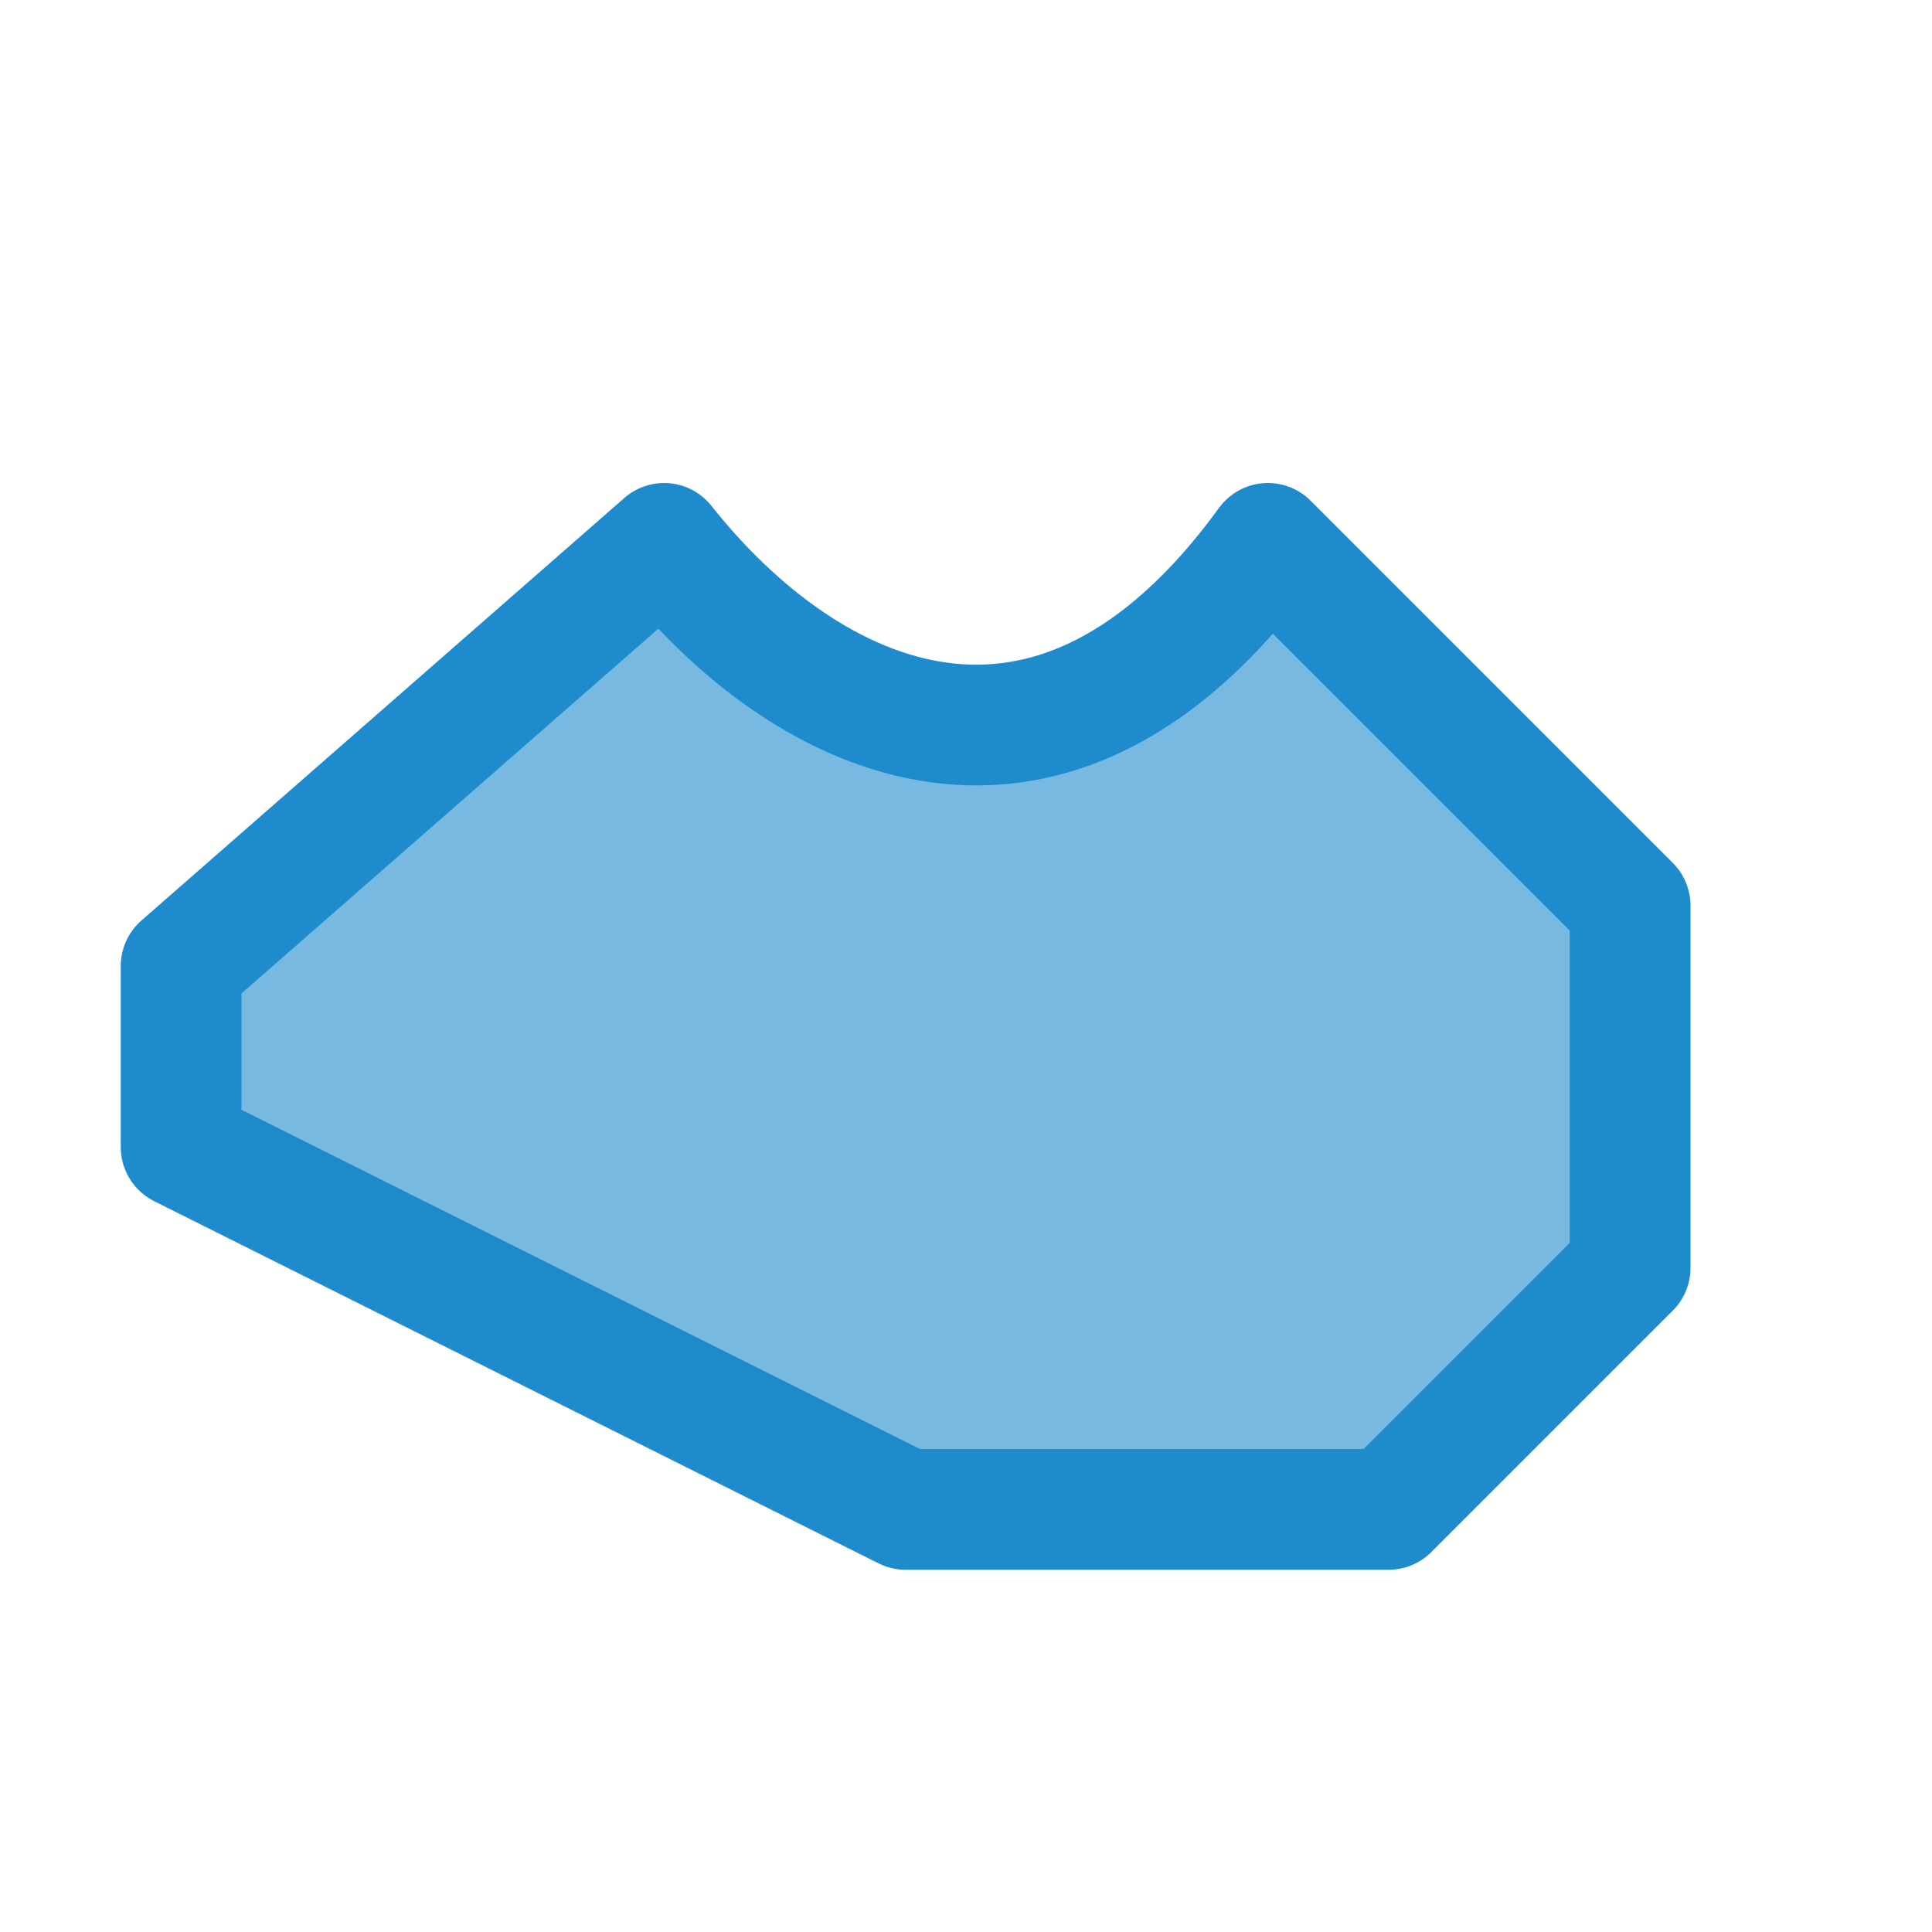 <svg viewBox="0 0 16 16" xmlns="http://www.w3.org/2000/svg"><path d="m1.5 8 4-3.5c1.189 1.5 3.215 2.456 5 0 .702 1.213 1.423 2.412 3 3v3c-1.122.363-1.639 1.13-2 2h-4l-6-3z" fill="#1e8bcd" fill-rule="evenodd" opacity=".6"/><path d="m1.5 8 4-3.5c1.189 1.5 3.215 2.456 5 0l3 3v3l-2 2h-4l-6-3z" fill="none" stroke="#1e8bcd" stroke-linejoin="round"/></svg>
